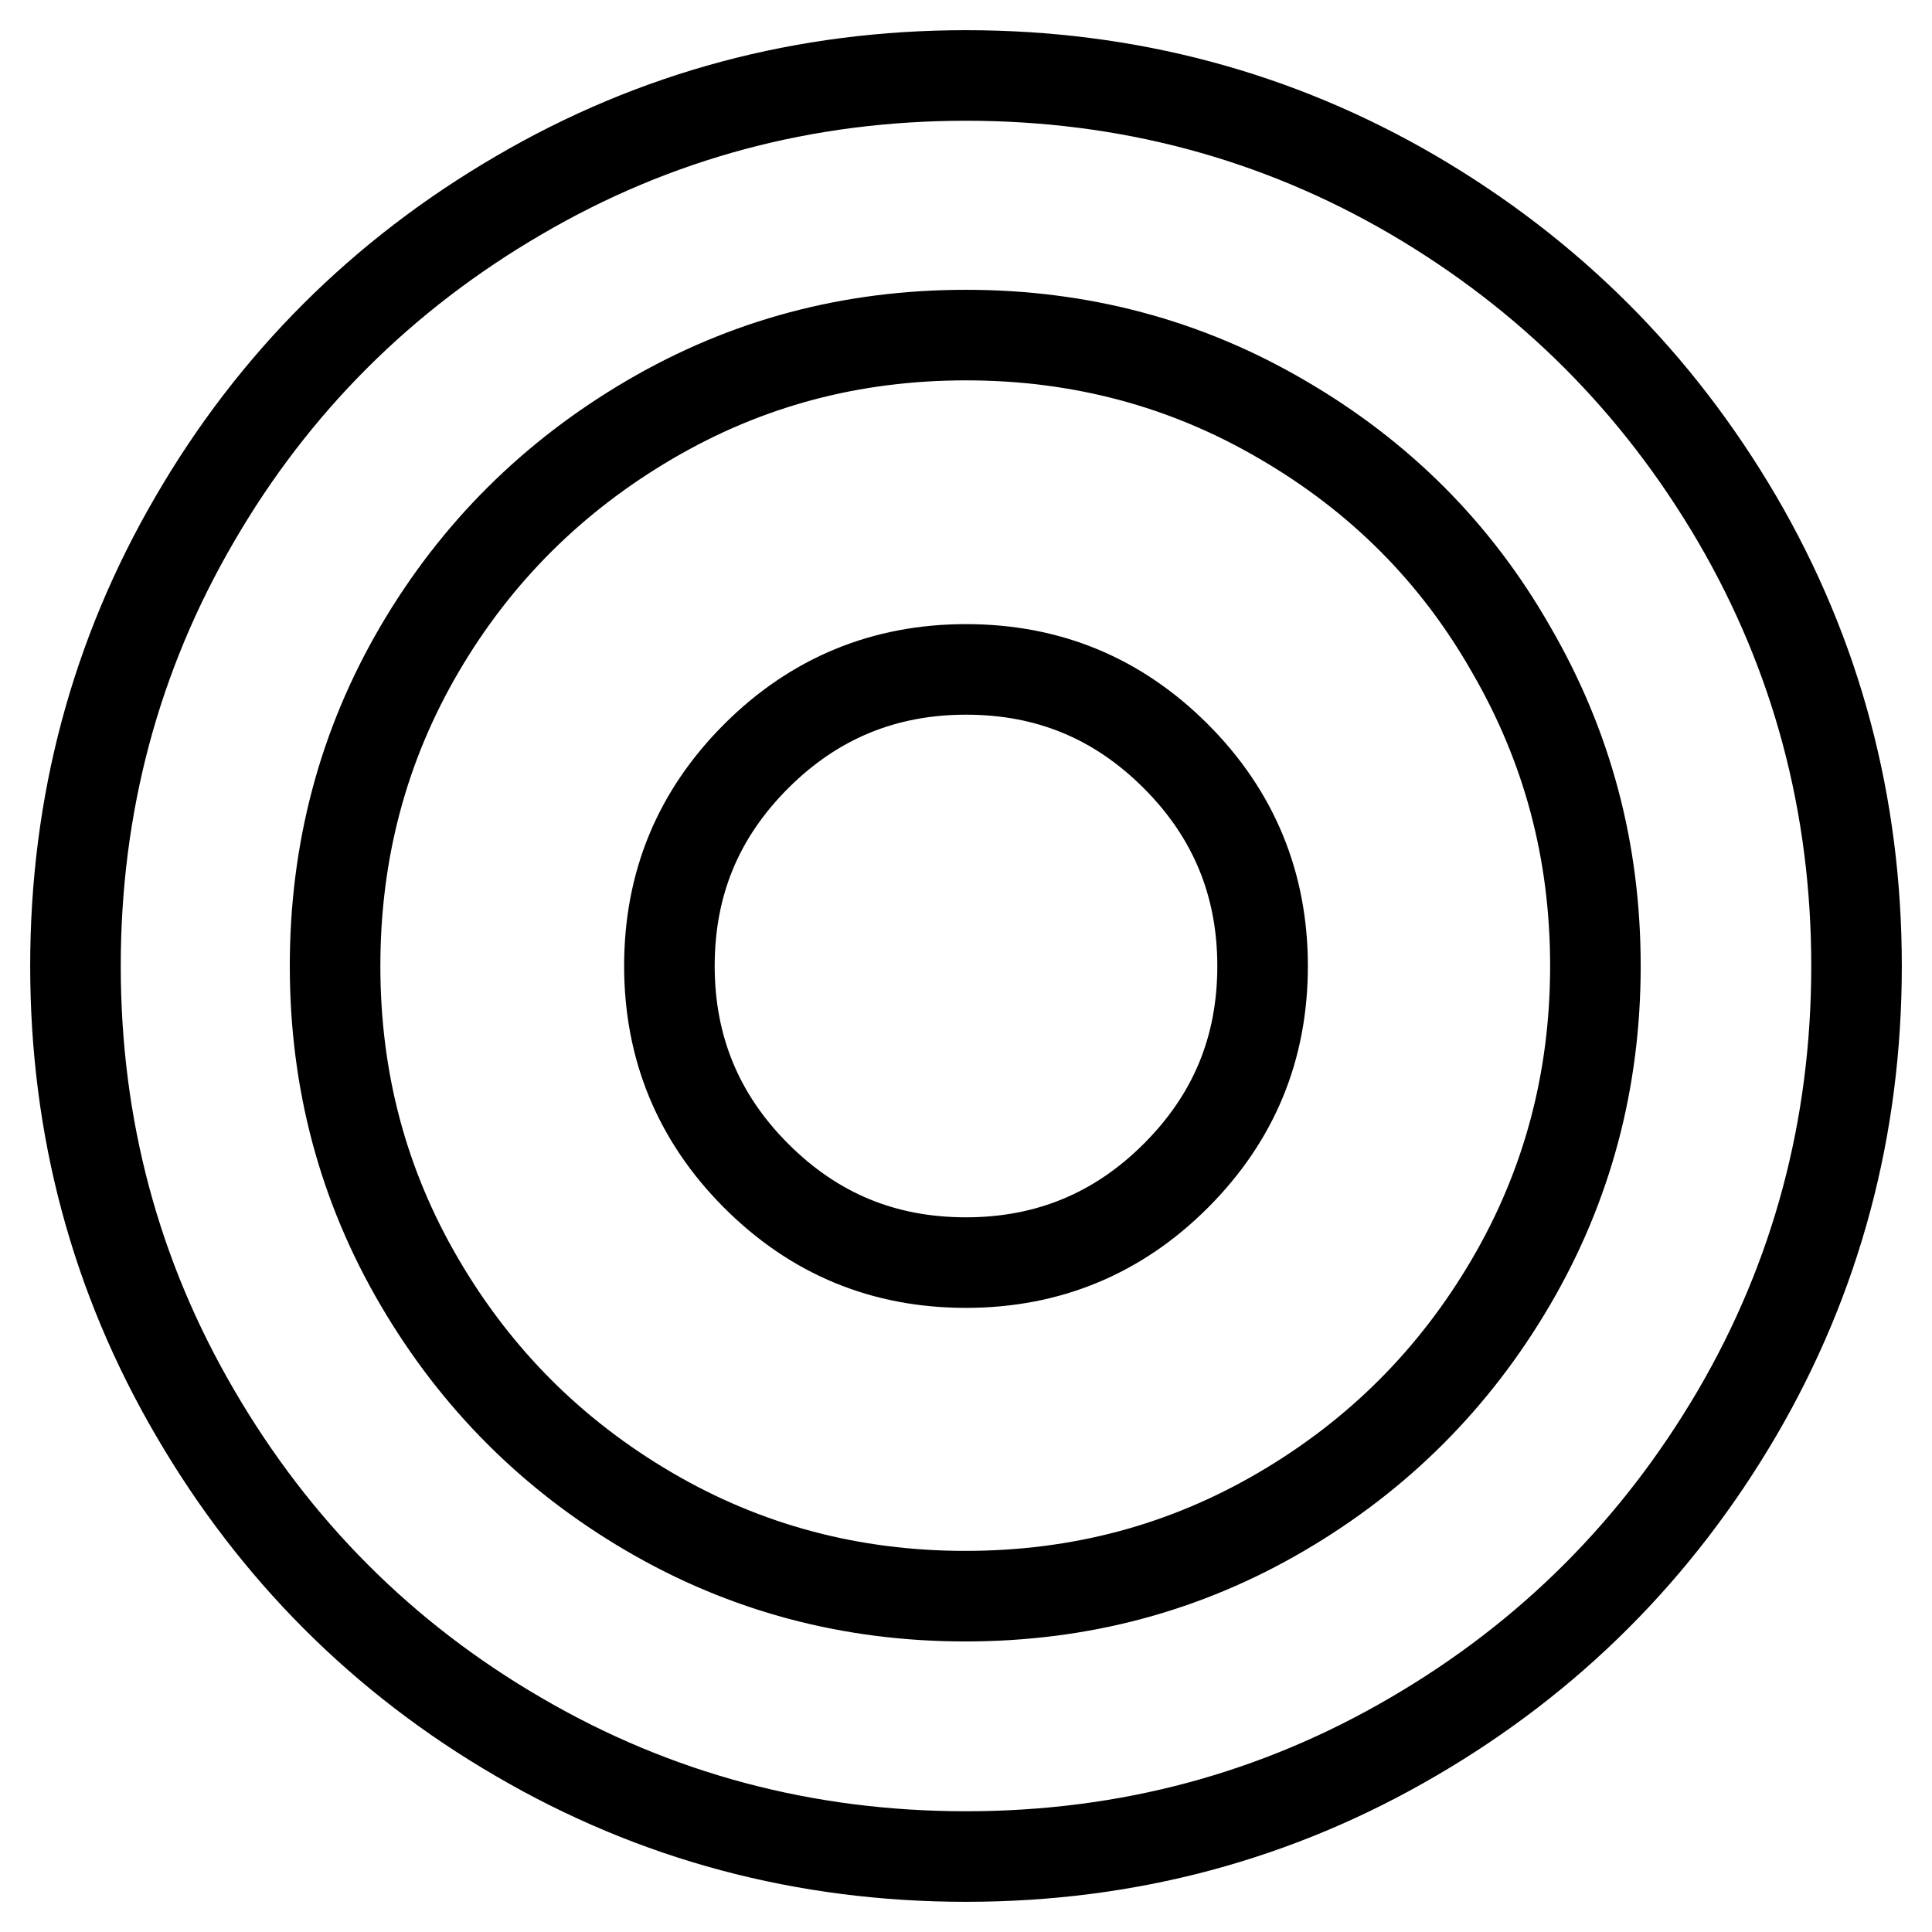 <?xml version="1.0" encoding="utf-8"?>
<!-- Svg Vector Icons : http://www.onlinewebfonts.com/icon -->
<!DOCTYPE svg PUBLIC "-//W3C//DTD SVG 1.1//EN" "http://www.w3.org/Graphics/SVG/1.1/DTD/svg11.dtd">
<svg version="1.1" xmlns="http://www.w3.org/2000/svg" xmlns:xlink="http://www.w3.org/1999/xlink" x="0px" y="0px" viewBox="0 0 256 256" enable-background="new 0 0 256 256" xml:space="preserve">
<g> <path stroke-width="12" fill-opacity="0" stroke="#000000"  d="M230.2,68.8C240.7,86.8,246,106.6,246,128c0,21.4-5.3,41.2-15.8,59.2c-10.6,18.1-24.9,32.4-42.9,42.9 C169.2,240.7,149.4,246,128,246c-21.4,0-41.2-5.3-59.2-15.8c-18.1-10.5-32.4-24.9-42.9-42.9C15.3,169.2,10,149.4,10,128 c0-21.4,5.3-41.2,15.8-59.2c10.5-18.1,24.9-32.4,42.9-42.9C86.8,15.3,106.6,10,128,10c21.4,0,41.2,5.3,59.2,15.8 C205.3,36.4,219.6,50.7,230.2,68.8z M169.9,55.6c-12.8-7.5-26.8-11.2-41.9-11.2c-15.2,0-29.1,3.7-41.9,11.2 C73.3,63.1,63.1,73.2,55.6,86c-7.5,12.8-11.2,26.8-11.2,42c0,15.2,3.7,29.1,11.2,41.9c7.5,12.8,17.6,22.9,30.4,30.4 c12.8,7.5,26.8,11.2,41.9,11.2c15.2,0,29.1-3.7,41.9-11.2c12.8-7.5,22.9-17.6,30.4-30.4c7.5-12.8,11.2-26.8,11.2-41.9 c0-15.2-3.7-29.1-11.2-42C192.9,73.2,182.8,63.1,169.9,55.6z M155.8,100.2c7.7,7.7,11.5,17,11.5,27.8c0,10.9-3.8,20.1-11.5,27.8 c-7.7,7.7-17,11.5-27.8,11.5c-10.9,0-20.1-3.8-27.8-11.5c-7.7-7.7-11.5-17-11.5-27.8c0-10.9,3.8-20.1,11.5-27.8 c7.7-7.7,17-11.5,27.8-11.5C138.9,88.7,148.1,92.5,155.8,100.2z"/></g>
</svg>